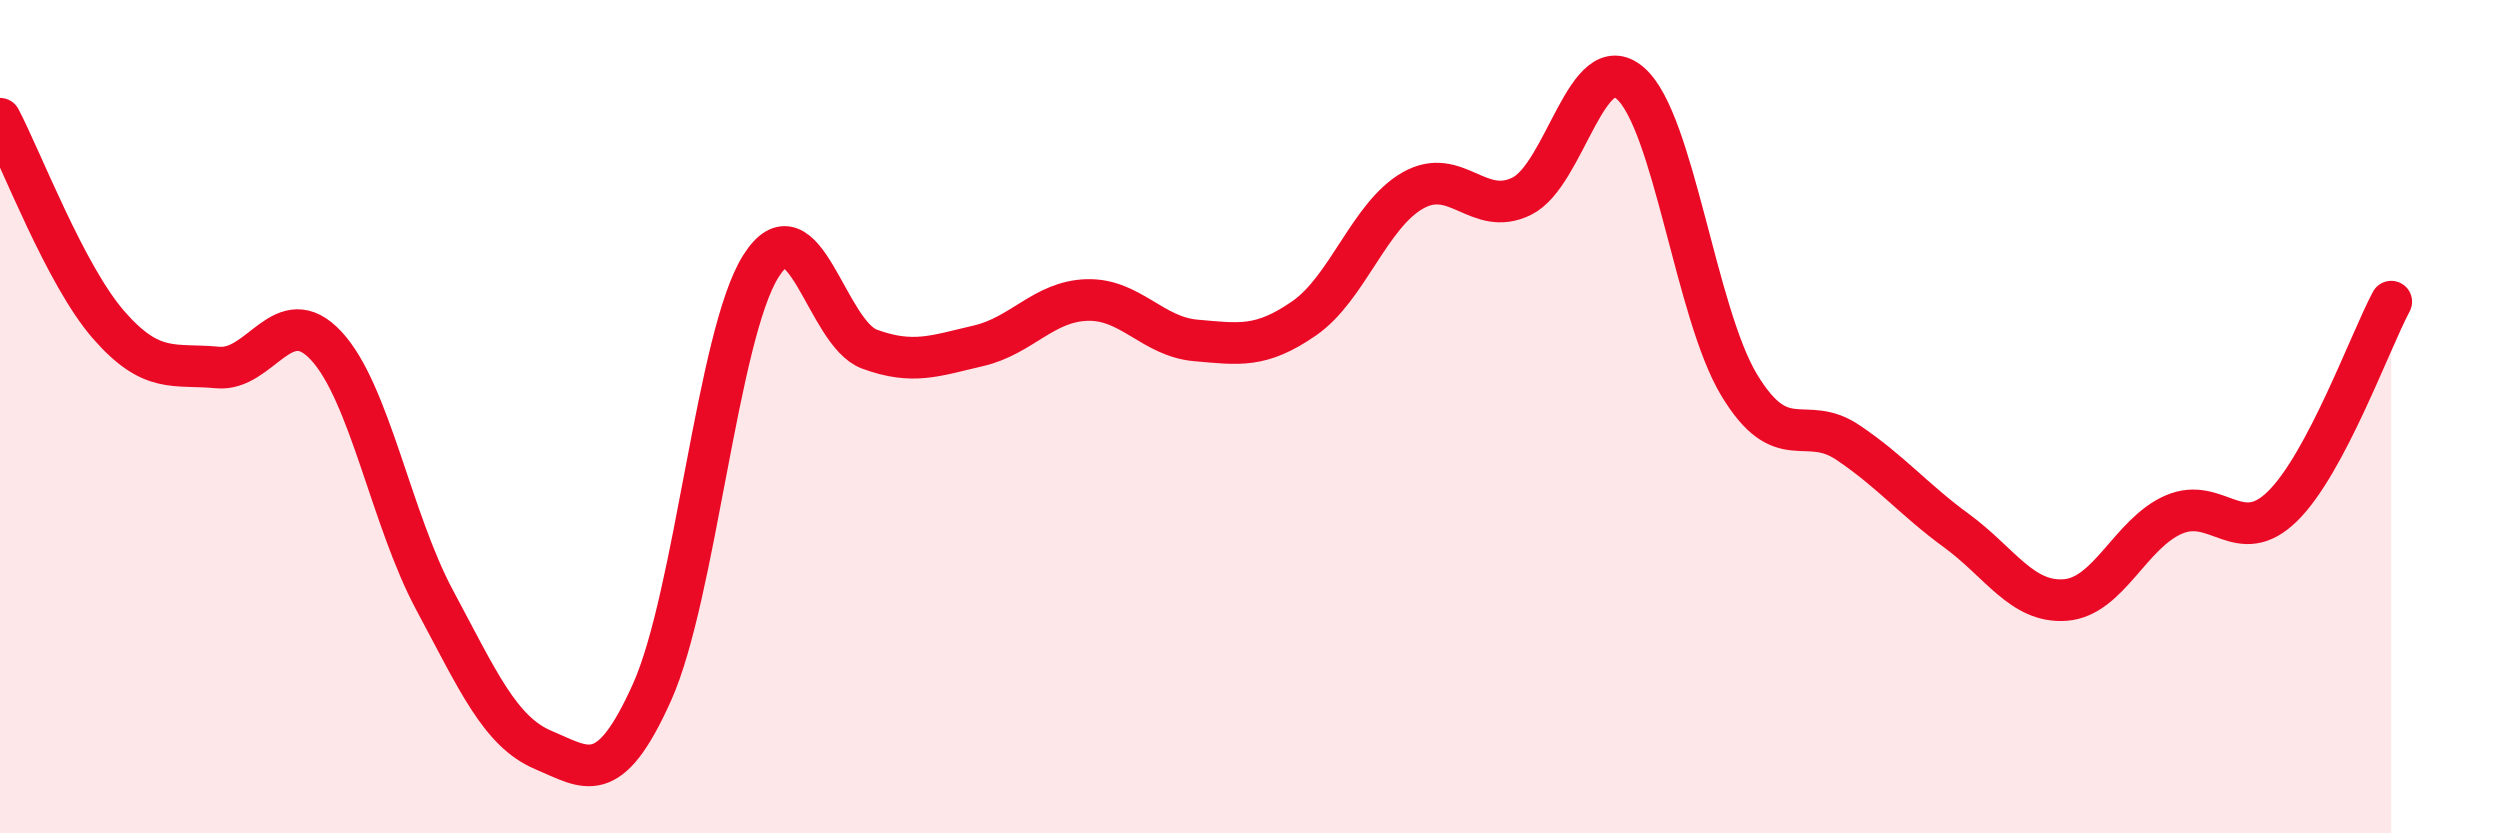 
    <svg width="60" height="20" viewBox="0 0 60 20" xmlns="http://www.w3.org/2000/svg">
      <path
        d="M 0,2.85 C 0.52,3.84 1.57,6.61 2.61,7.8 C 3.65,8.99 4.18,8.72 5.22,8.82 C 6.26,8.92 6.79,7.18 7.83,8.3 C 8.87,9.42 9.39,12.46 10.43,14.4 C 11.47,16.34 12,17.56 13.04,18 C 14.08,18.44 14.61,18.93 15.65,16.61 C 16.69,14.29 17.22,8.04 18.26,6.39 C 19.3,4.74 19.83,8 20.87,8.38 C 21.91,8.76 22.44,8.54 23.48,8.3 C 24.52,8.06 25.05,7.23 26.09,7.2 C 27.13,7.17 27.66,8.08 28.7,8.17 C 29.74,8.26 30.26,8.36 31.3,7.64 C 32.34,6.92 32.87,5.16 33.91,4.57 C 34.95,3.98 35.48,5.22 36.52,4.71 C 37.56,4.2 38.09,1.09 39.13,2 C 40.17,2.91 40.7,7.52 41.74,9.24 C 42.78,10.96 43.31,9.92 44.35,10.62 C 45.39,11.32 45.92,11.98 46.96,12.74 C 48,13.5 48.53,14.48 49.57,14.4 C 50.61,14.32 51.13,12.8 52.17,12.35 C 53.21,11.9 53.74,13.17 54.78,12.15 C 55.82,11.13 56.87,8.22 57.39,7.24L57.39 20L0 20Z"
        fill="#EB0A25"
        opacity="0.1"
        stroke-linecap="round"
        stroke-linejoin="round"
      />
      <path
        d="M 0,2.85 C 0.52,3.84 1.57,6.61 2.61,7.8 C 3.65,8.99 4.18,8.72 5.22,8.82 C 6.26,8.92 6.79,7.18 7.83,8.3 C 8.87,9.42 9.39,12.46 10.43,14.4 C 11.47,16.34 12,17.56 13.04,18 C 14.08,18.44 14.61,18.93 15.65,16.61 C 16.69,14.29 17.22,8.04 18.26,6.39 C 19.3,4.74 19.83,8 20.87,8.38 C 21.91,8.76 22.44,8.54 23.48,8.3 C 24.52,8.06 25.05,7.23 26.09,7.2 C 27.13,7.17 27.66,8.08 28.7,8.17 C 29.74,8.26 30.26,8.36 31.3,7.64 C 32.34,6.92 32.87,5.16 33.91,4.57 C 34.95,3.98 35.48,5.22 36.52,4.71 C 37.56,4.2 38.09,1.09 39.13,2 C 40.17,2.91 40.7,7.52 41.74,9.24 C 42.78,10.96 43.31,9.92 44.35,10.62 C 45.39,11.32 45.92,11.98 46.96,12.74 C 48,13.5 48.53,14.48 49.57,14.4 C 50.61,14.32 51.13,12.8 52.17,12.35 C 53.21,11.9 53.74,13.17 54.78,12.15 C 55.82,11.13 56.87,8.22 57.39,7.24"
        stroke="#EB0A25"
        stroke-width="1"
        fill="none"
        stroke-linecap="round"
        stroke-linejoin="round"
      />
    </svg>
  